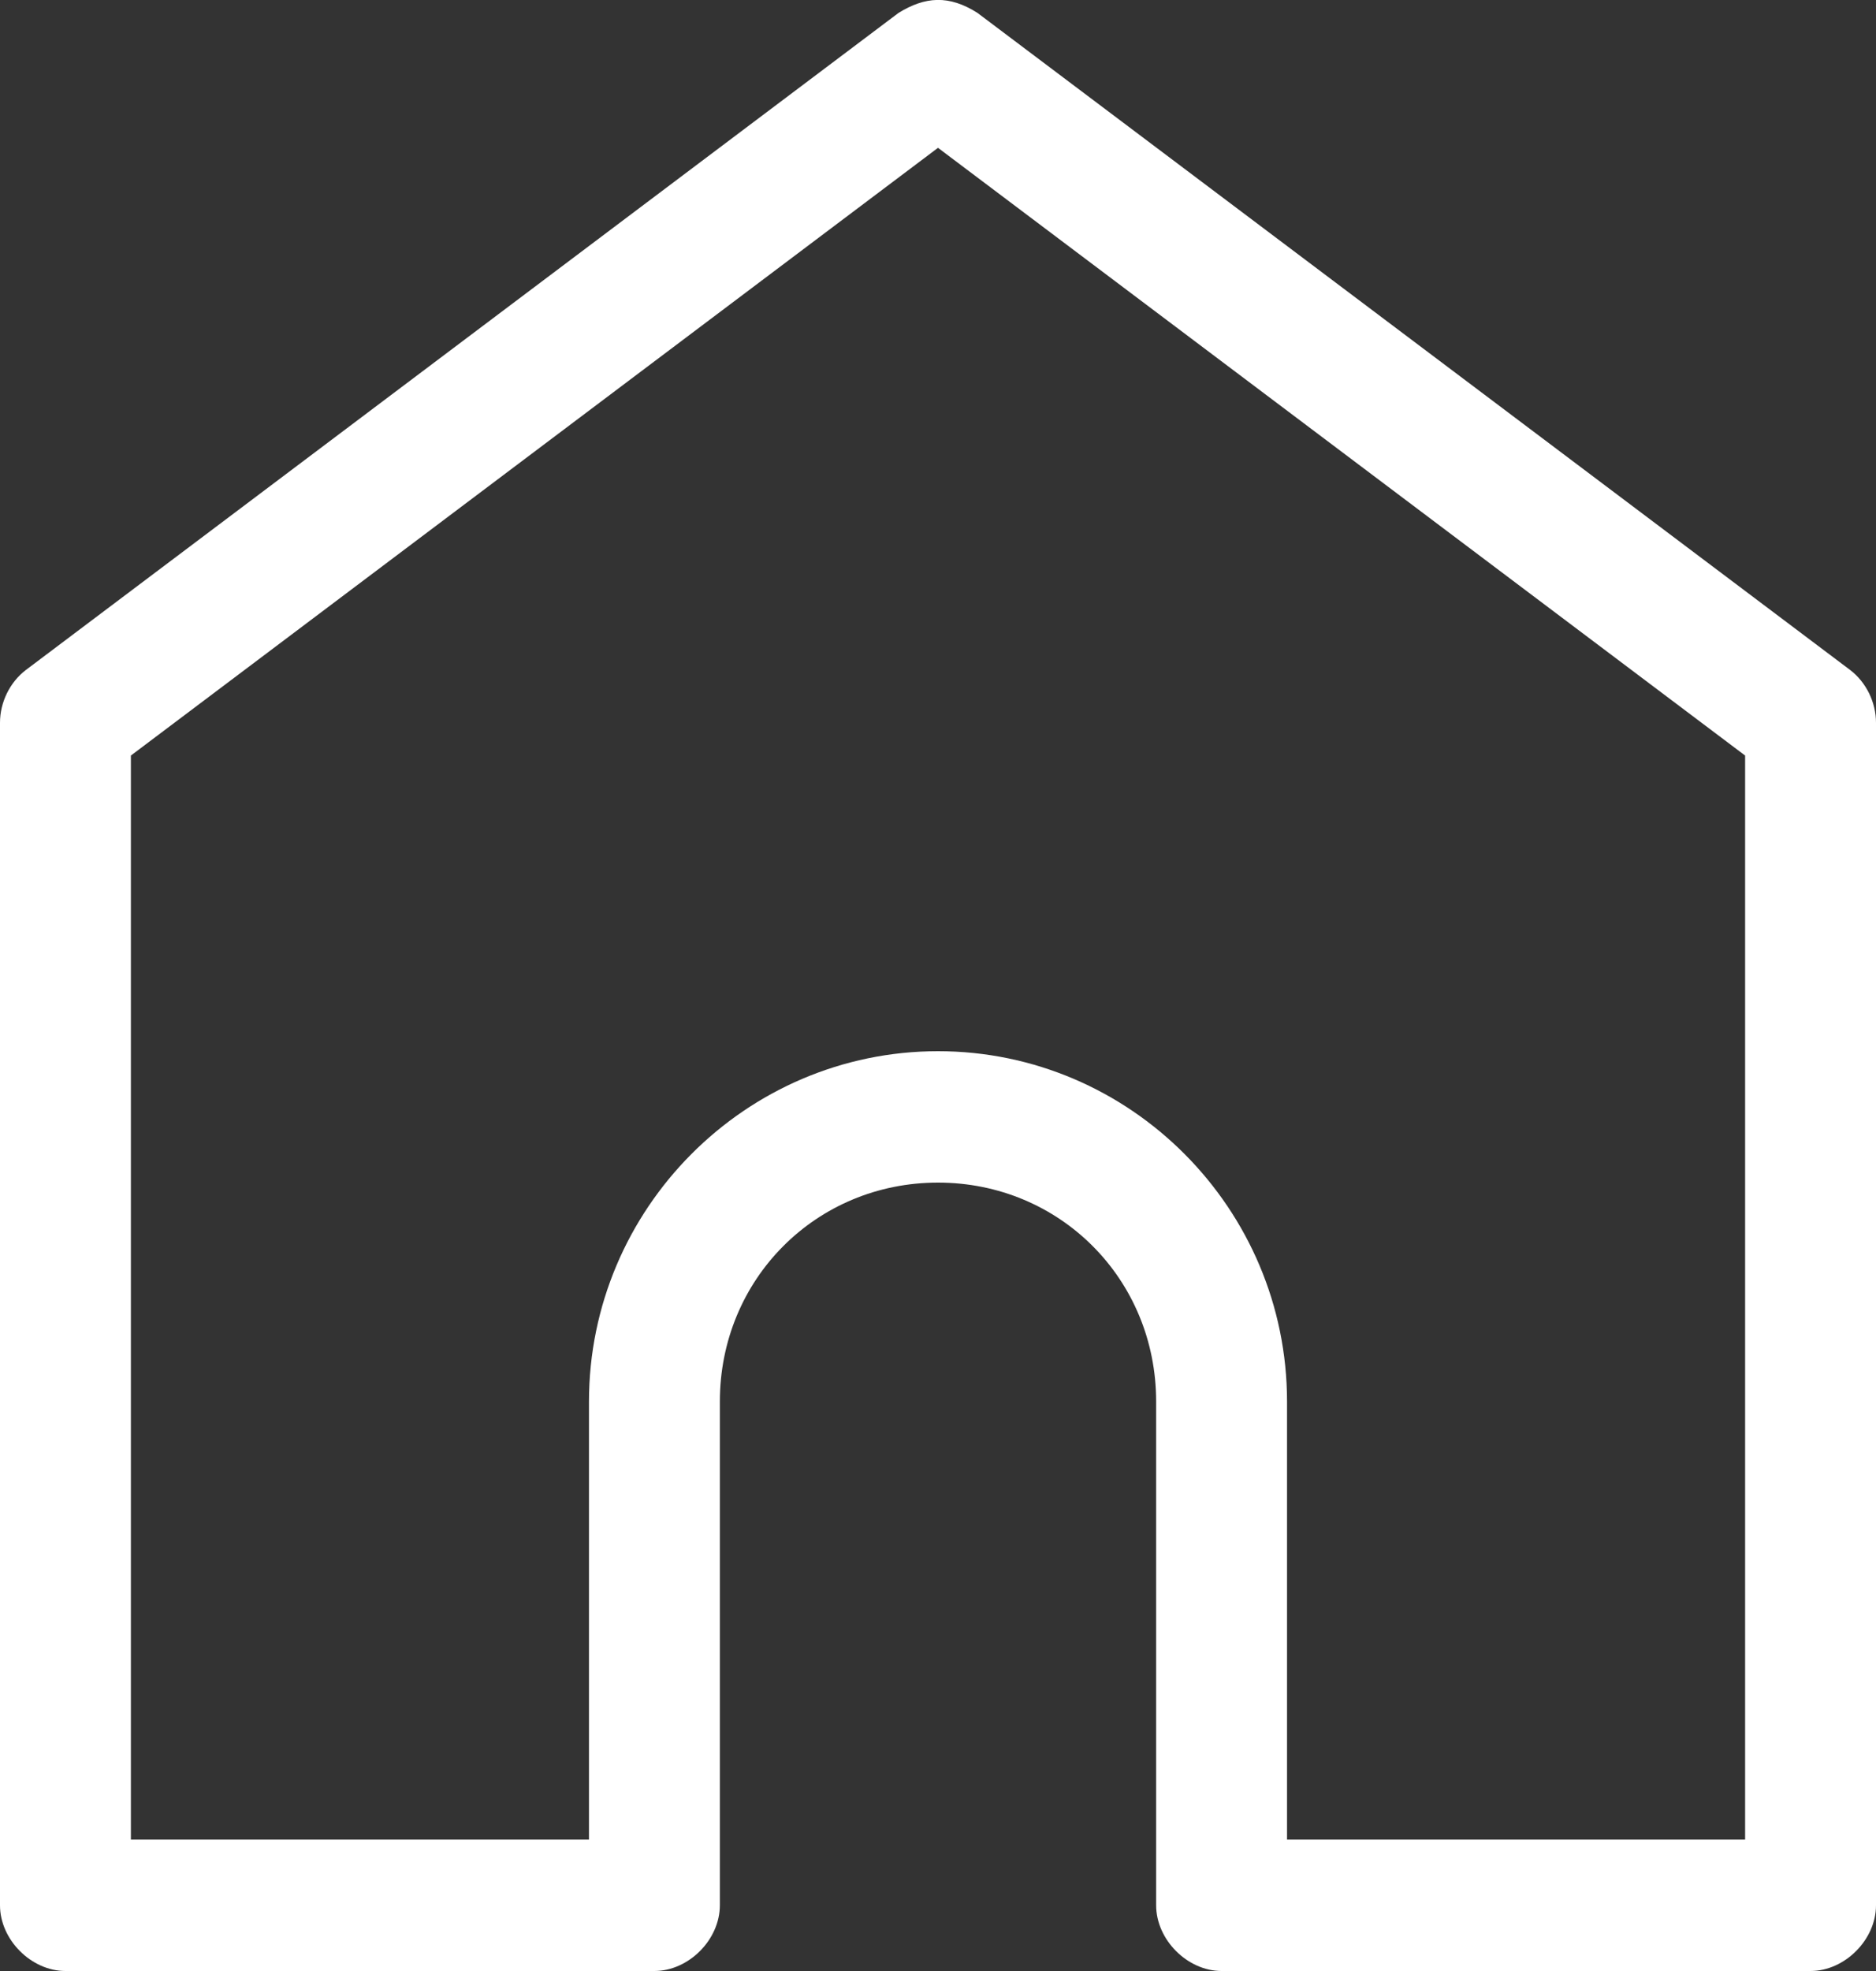 <svg xmlns="http://www.w3.org/2000/svg" width="60" height="63" viewBox="0 0 60 63" fill="none"><rect x="0" y="0" width="60" height="63" fill="#333333" stroke="none"/><path d="M28.737 0.413L0.83 21.413C0.314 21.805 0 22.449 0 23.1V60.9C0 61.999 0.998 63 2.093 63H20.93C22.026 63 23.023 61.999 23.023 60.9V44.8C23.023 40.887 26.1 37.8 30 37.8C33.9 37.8 36.977 40.887 36.977 44.8V60.9C36.977 61.999 37.974 63 39.07 63H57.907C59.002 63 60 61.999 60 60.9V23.1C60 22.449 59.686 21.805 59.17 21.413L31.263 0.413C30.349 -0.168 29.588 -0.112 28.737 0.413ZM30 4.725L55.814 24.15V58.8H41.163V44.8C41.163 38.633 36.147 33.6 30 33.6C23.854 33.6 18.837 38.633 18.837 44.8V58.8H4.186V24.15L30 4.725Z" fill="white"></path></svg>